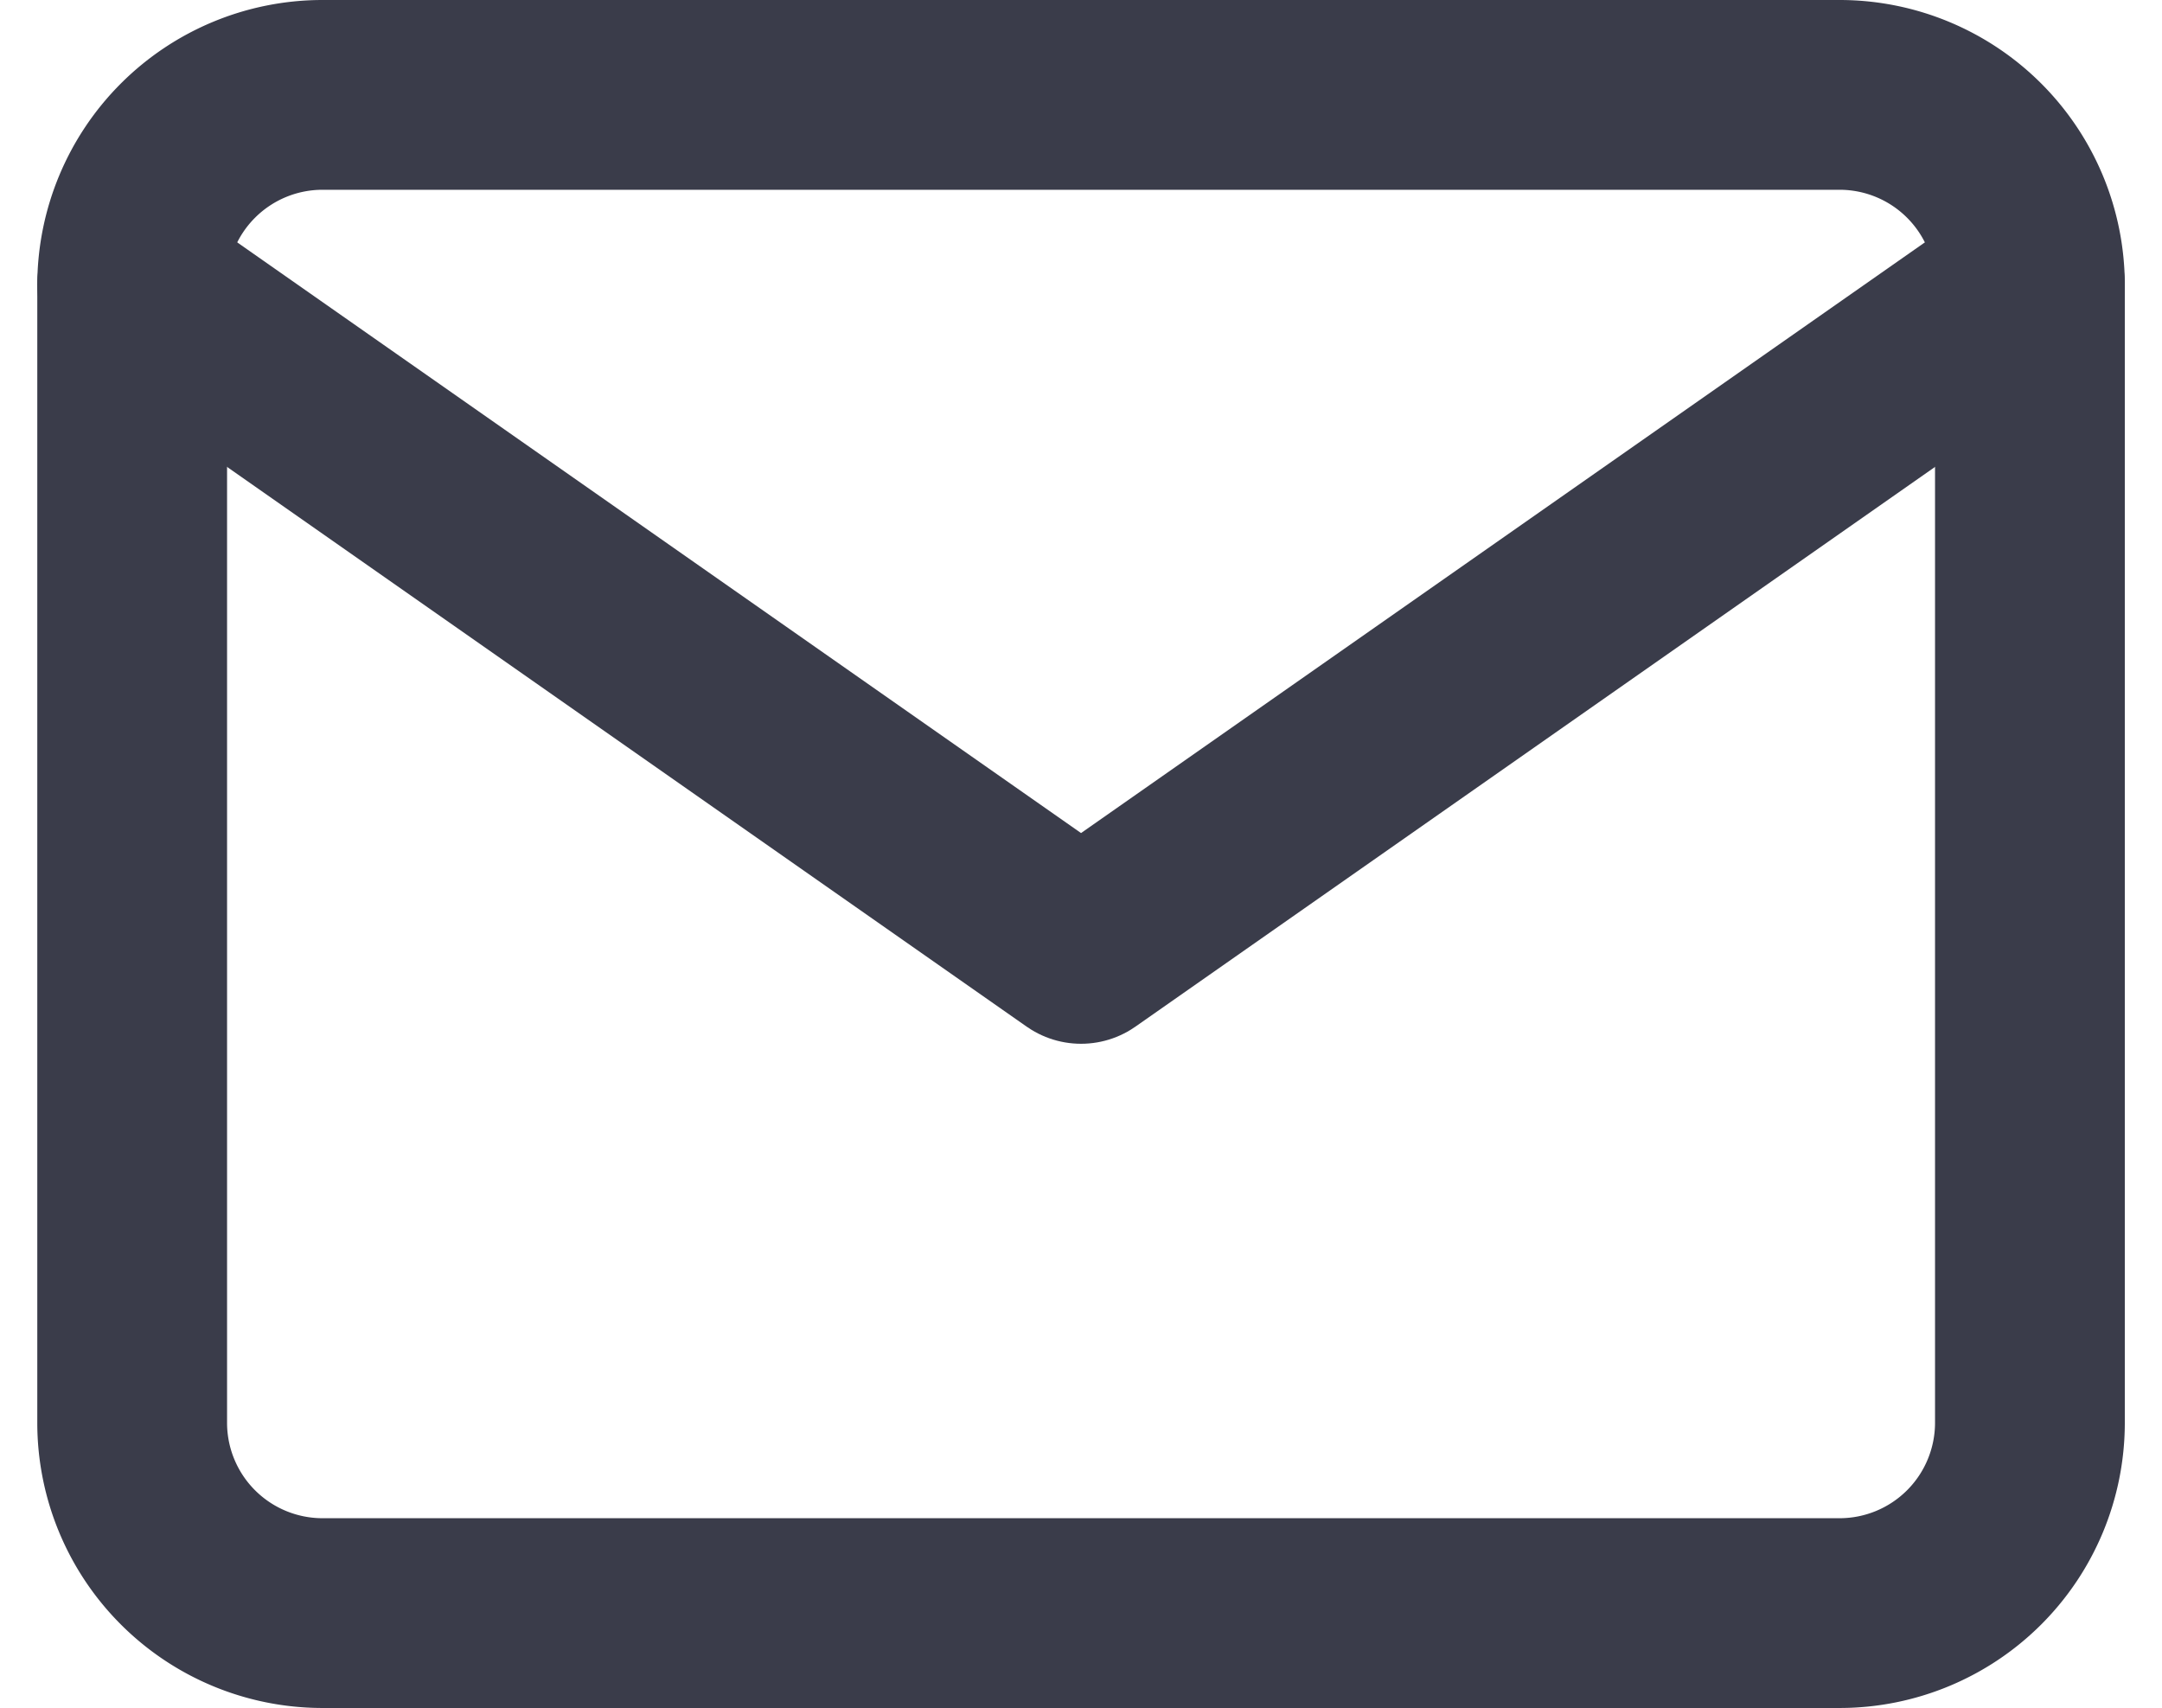 <svg xmlns="http://www.w3.org/2000/svg" width="22.785" height="18" viewBox="0 0 22.785 18">
  <g id="mail" transform="translate(-0.607 -3)">
    <path id="Path_77" data-name="Path 77" d="M4,4H20a2.006,2.006,0,0,1,2,2V18a2.006,2.006,0,0,1-2,2H4a2.006,2.006,0,0,1-2-2V6A2.006,2.006,0,0,1,4,4Z" fill="none" stroke="#3a3c4a" stroke-linecap="round" stroke-linejoin="round" stroke-width="2"/>
    <path id="Path_78" data-name="Path 78" d="M22,6,12,13,2,6" fill="none" stroke="#3a3c4a" stroke-linecap="round" stroke-linejoin="round" stroke-width="2"/>
  </g>
</svg>
